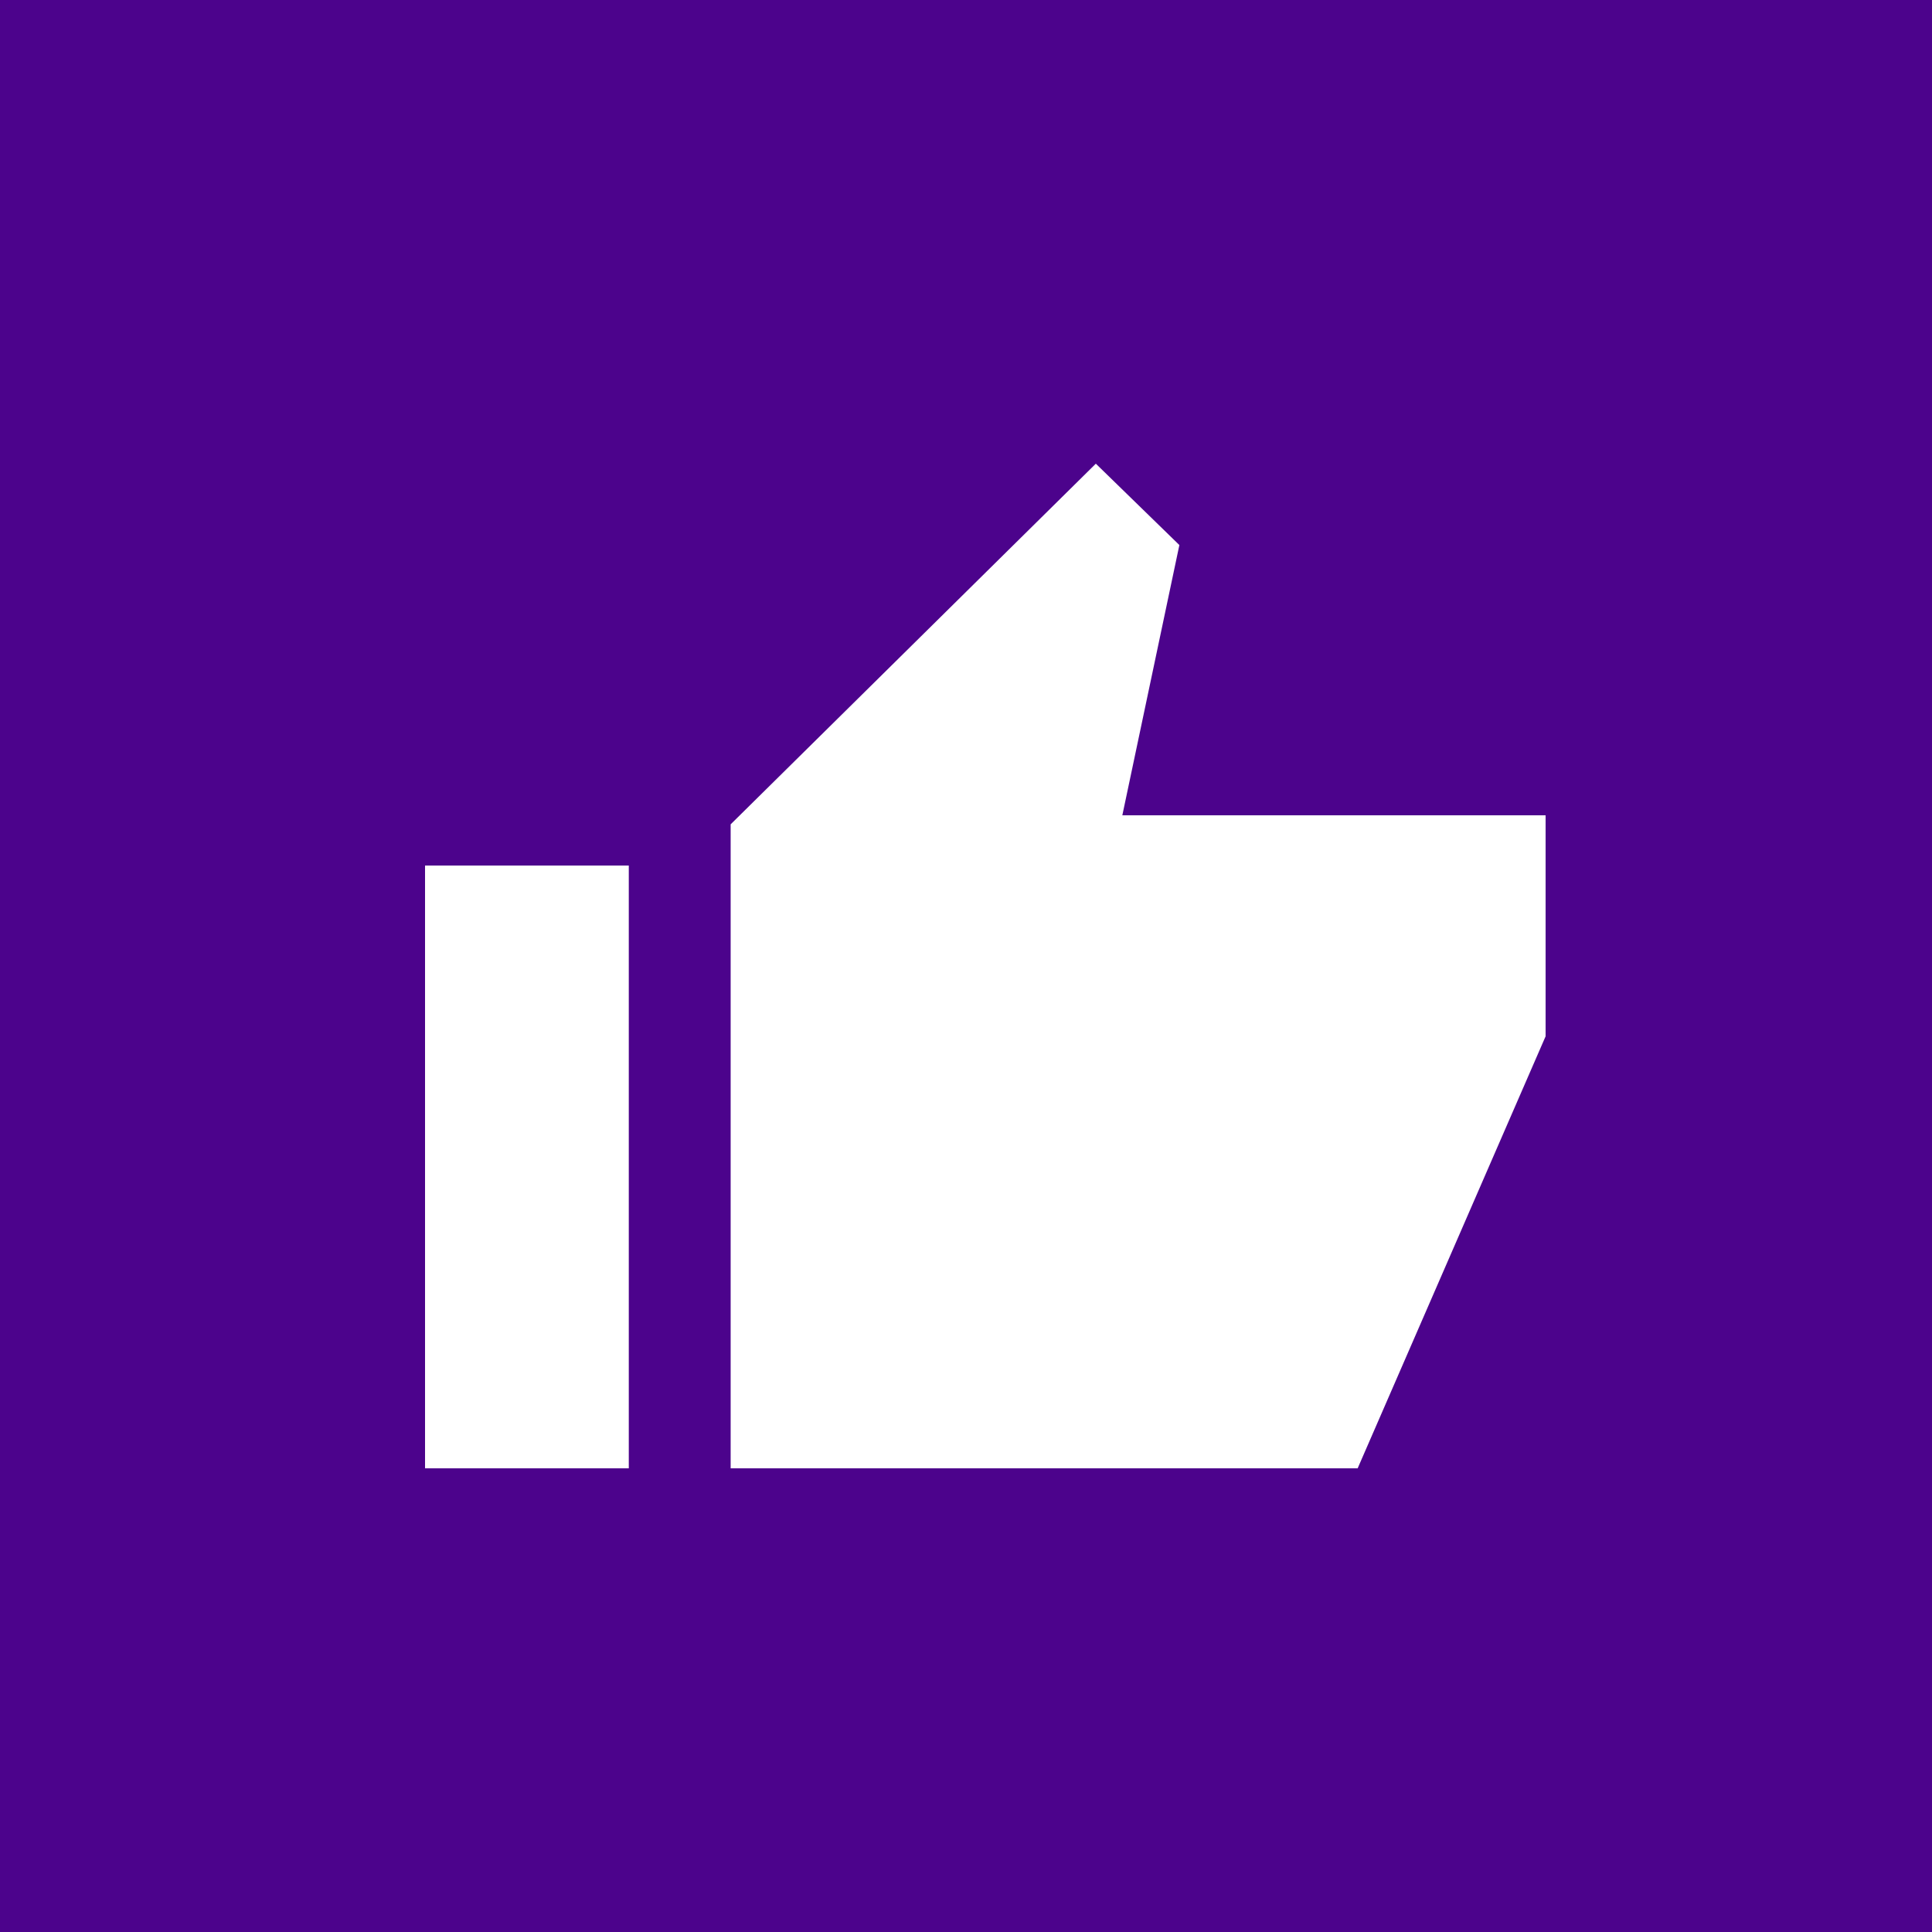 <svg xmlns="http://www.w3.org/2000/svg" width="50" height="50" viewBox="0 0 50 50" fill="none"><rect width="50" height="50" fill="#4C038C"></rect><path fill-rule="evenodd" clip-rule="evenodd" d="M18.909 21.334L28.36 12L30.522 14.106L29.046 21.1H40V26.82L35.136 38H18.909V21.334ZM16.273 22.4H11V38H16.273V22.4Z" fill="white"></path></svg>